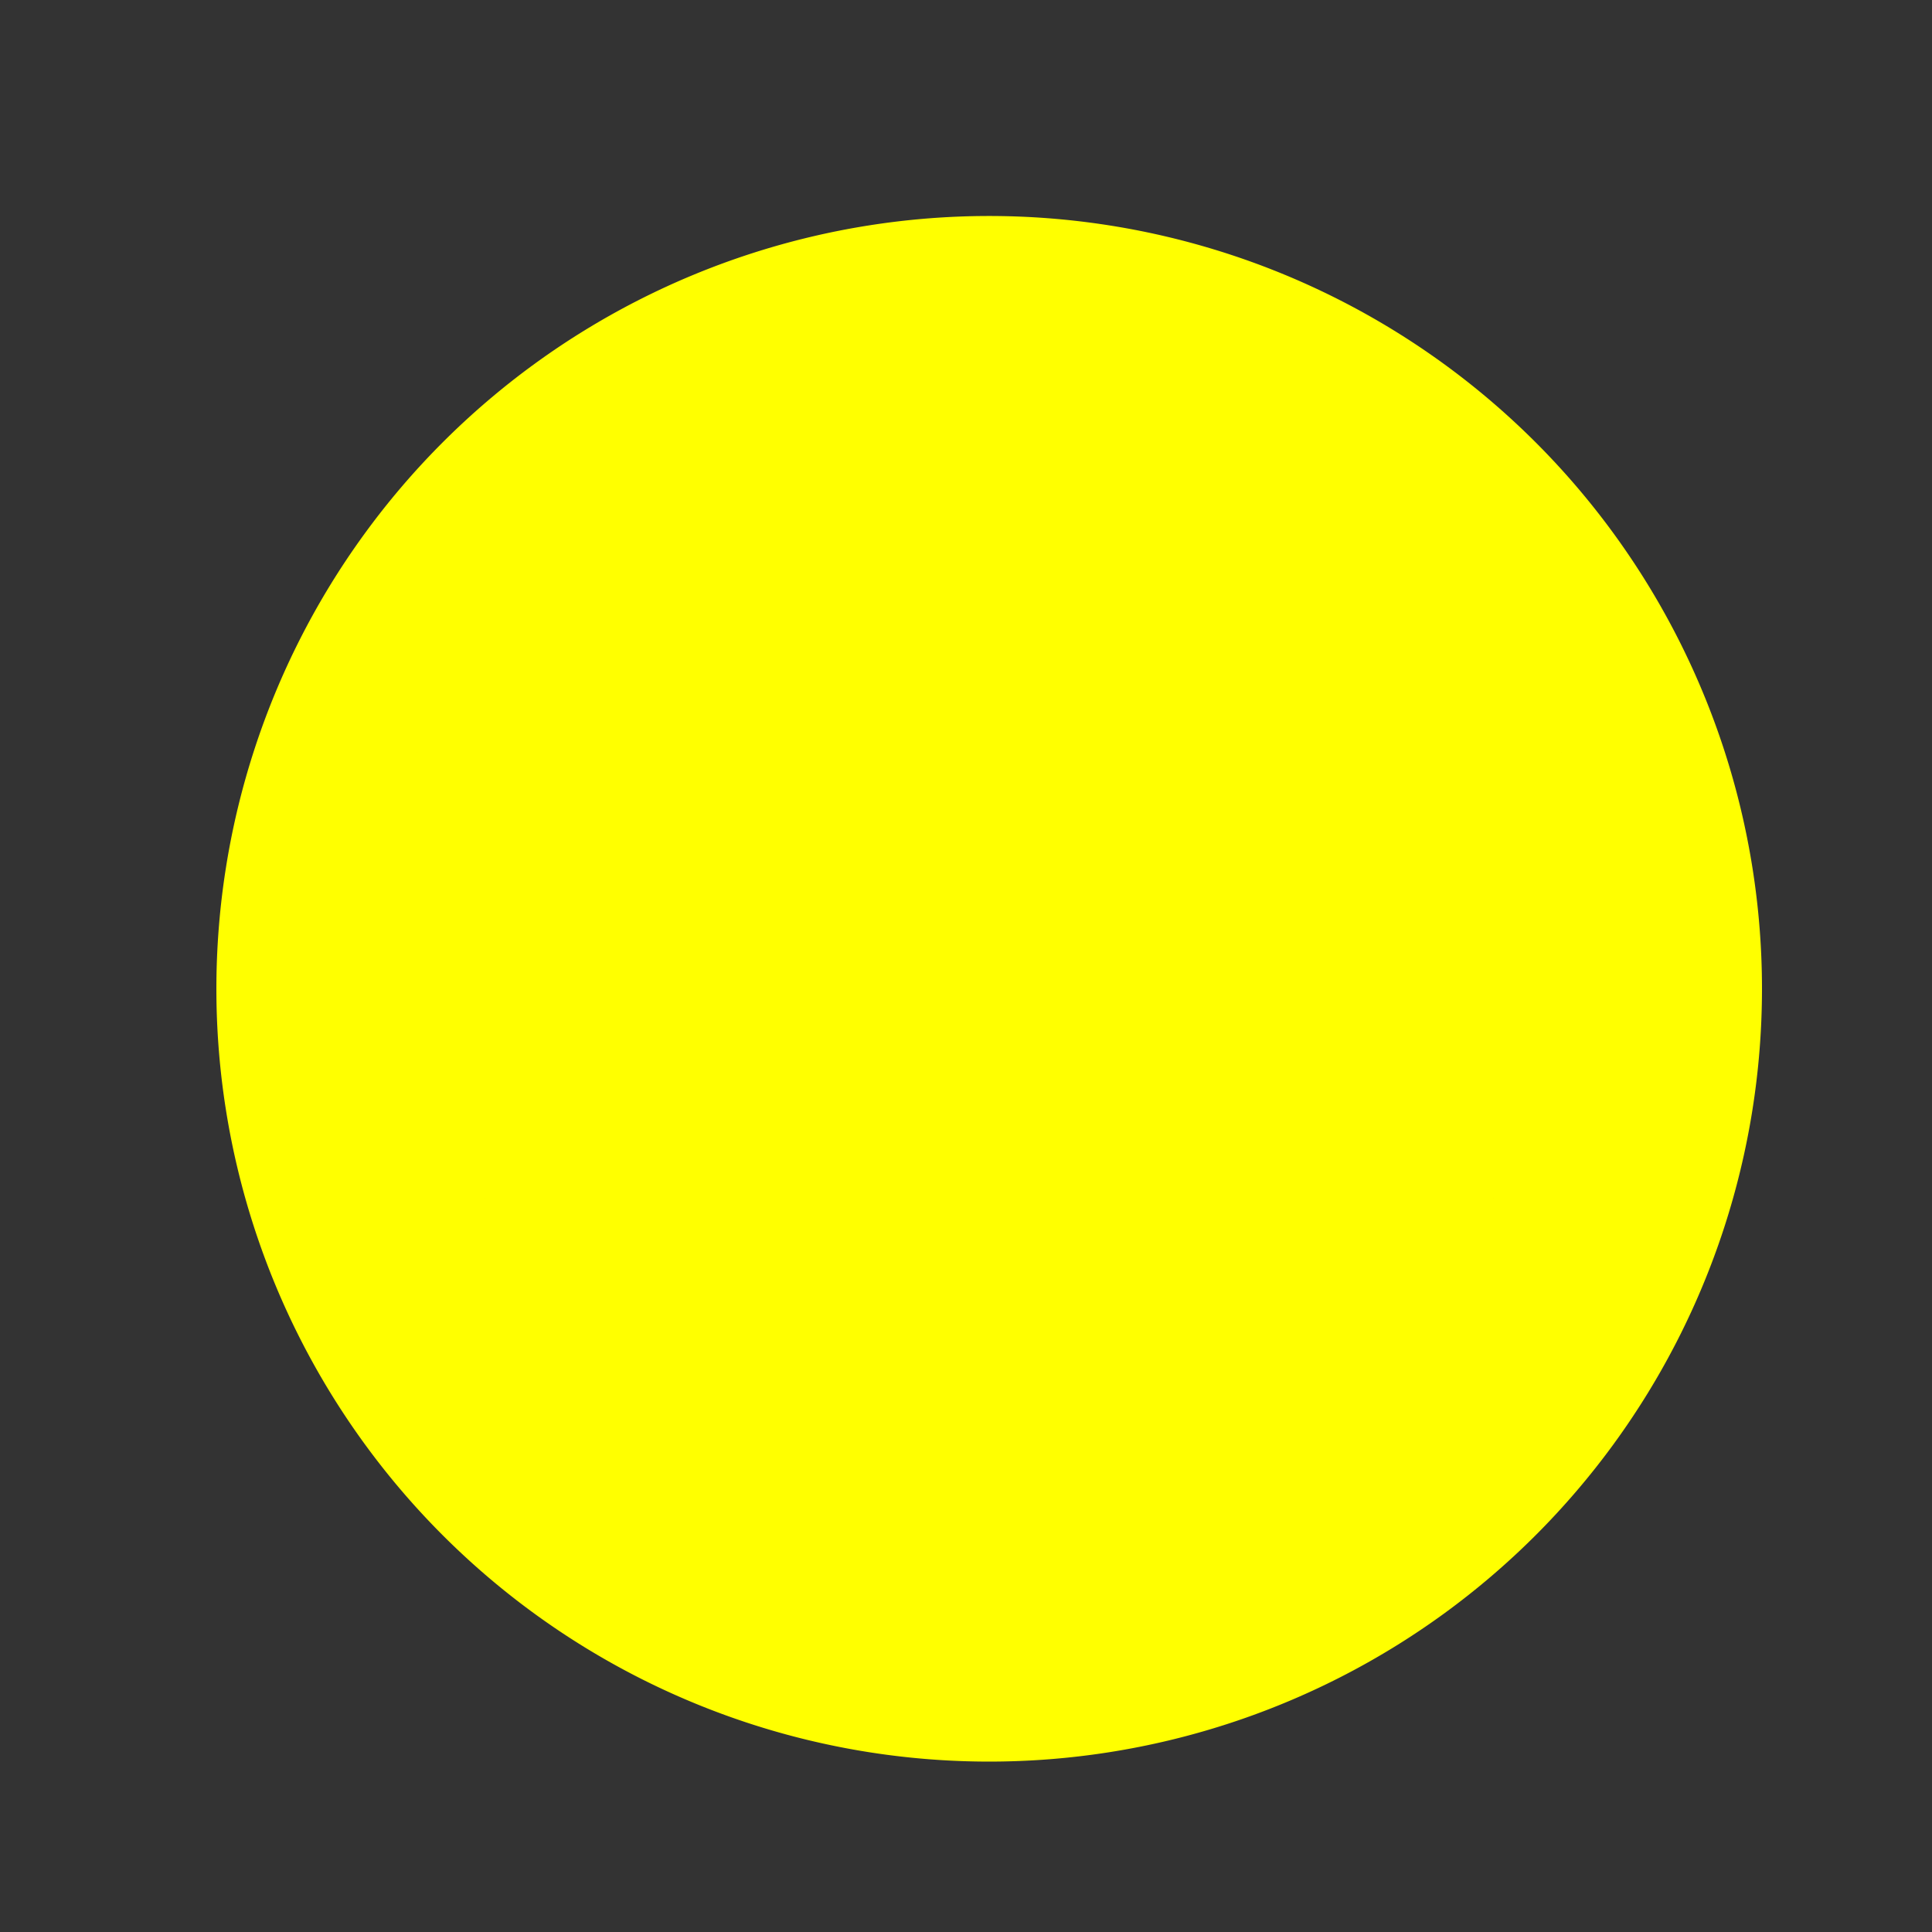 <!--

Generated by DrawGPT.
Free, open source, AI generated images in SVG, PNG, and HTML Canvas format.
https://drawgpt.ai

Created: 2023-09-27T04:20:19.657Z
Link: https://drawgpt.ai/prompt/90351/

-->
<svg xmlns="http://www.w3.org/2000/svg" xmlns:xlink="http://www.w3.org/1999/xlink" width="500" height="500"><rect width="100%" height="100%" fill="#333333" stroke="none"/><defs/><g><path fill="yellow" stroke="none" paint-order="stroke fill markers" d=" M 456 256 A 200 200 0 1 1 456 255.8"/><path fill="orange" stroke="none" paint-order="stroke fill markers" d=" M 256 256 L 456 256 L 506 256 Z"/><path fill="orange" stroke="none" paint-order="stroke fill markers" d=" M 256 256 L 440.776 332.537 L 486.97 351.671 Z"/><path fill="orange" stroke="none" paint-order="stroke fill markers" d=" M 256 256 L 397.421 397.421 L 432.777 432.777 Z"/><path fill="orange" stroke="none" paint-order="stroke fill markers" d=" M 256 256 L 332.537 440.776 L 351.671 486.97 Z"/><path fill="orange" stroke="none" paint-order="stroke fill markers" d=" M 256 256 L 256 456 L 256 506 Z"/><path fill="orange" stroke="none" paint-order="stroke fill markers" d=" M 256 256 L 179.463 440.776 L 160.329 486.97 Z"/><path fill="orange" stroke="none" paint-order="stroke fill markers" d=" M 256 256 L 114.579 397.421 L 79.223 432.777 Z"/><path fill="orange" stroke="none" paint-order="stroke fill markers" d=" M 256 256 L 71.224 332.537 L 25.03 351.671 Z"/><path fill="orange" stroke="none" paint-order="stroke fill markers" d=" M 256 256 L 56 256 L 6 256 Z"/><path fill="orange" stroke="none" paint-order="stroke fill markers" d=" M 256 256 L 71.224 179.463 L 25.03 160.329 Z"/><path fill="orange" stroke="none" paint-order="stroke fill markers" d=" M 256 256 L 114.579 114.579 L 79.223 79.223 Z"/><path fill="orange" stroke="none" paint-order="stroke fill markers" d=" M 256 256 L 179.463 71.224 L 160.329 25.03 Z"/><path fill="orange" stroke="none" paint-order="stroke fill markers" d=" M 256 256 L 256 56 L 256 6 Z"/><path fill="orange" stroke="none" paint-order="stroke fill markers" d=" M 256 256 L 332.537 71.224 L 351.671 25.03 Z"/><path fill="orange" stroke="none" paint-order="stroke fill markers" d=" M 256 256 L 397.421 114.579 L 432.777 79.223 Z"/><path fill="orange" stroke="none" paint-order="stroke fill markers" d=" M 256 256 L 440.776 179.463 L 486.97 160.329 Z"/></g></svg>